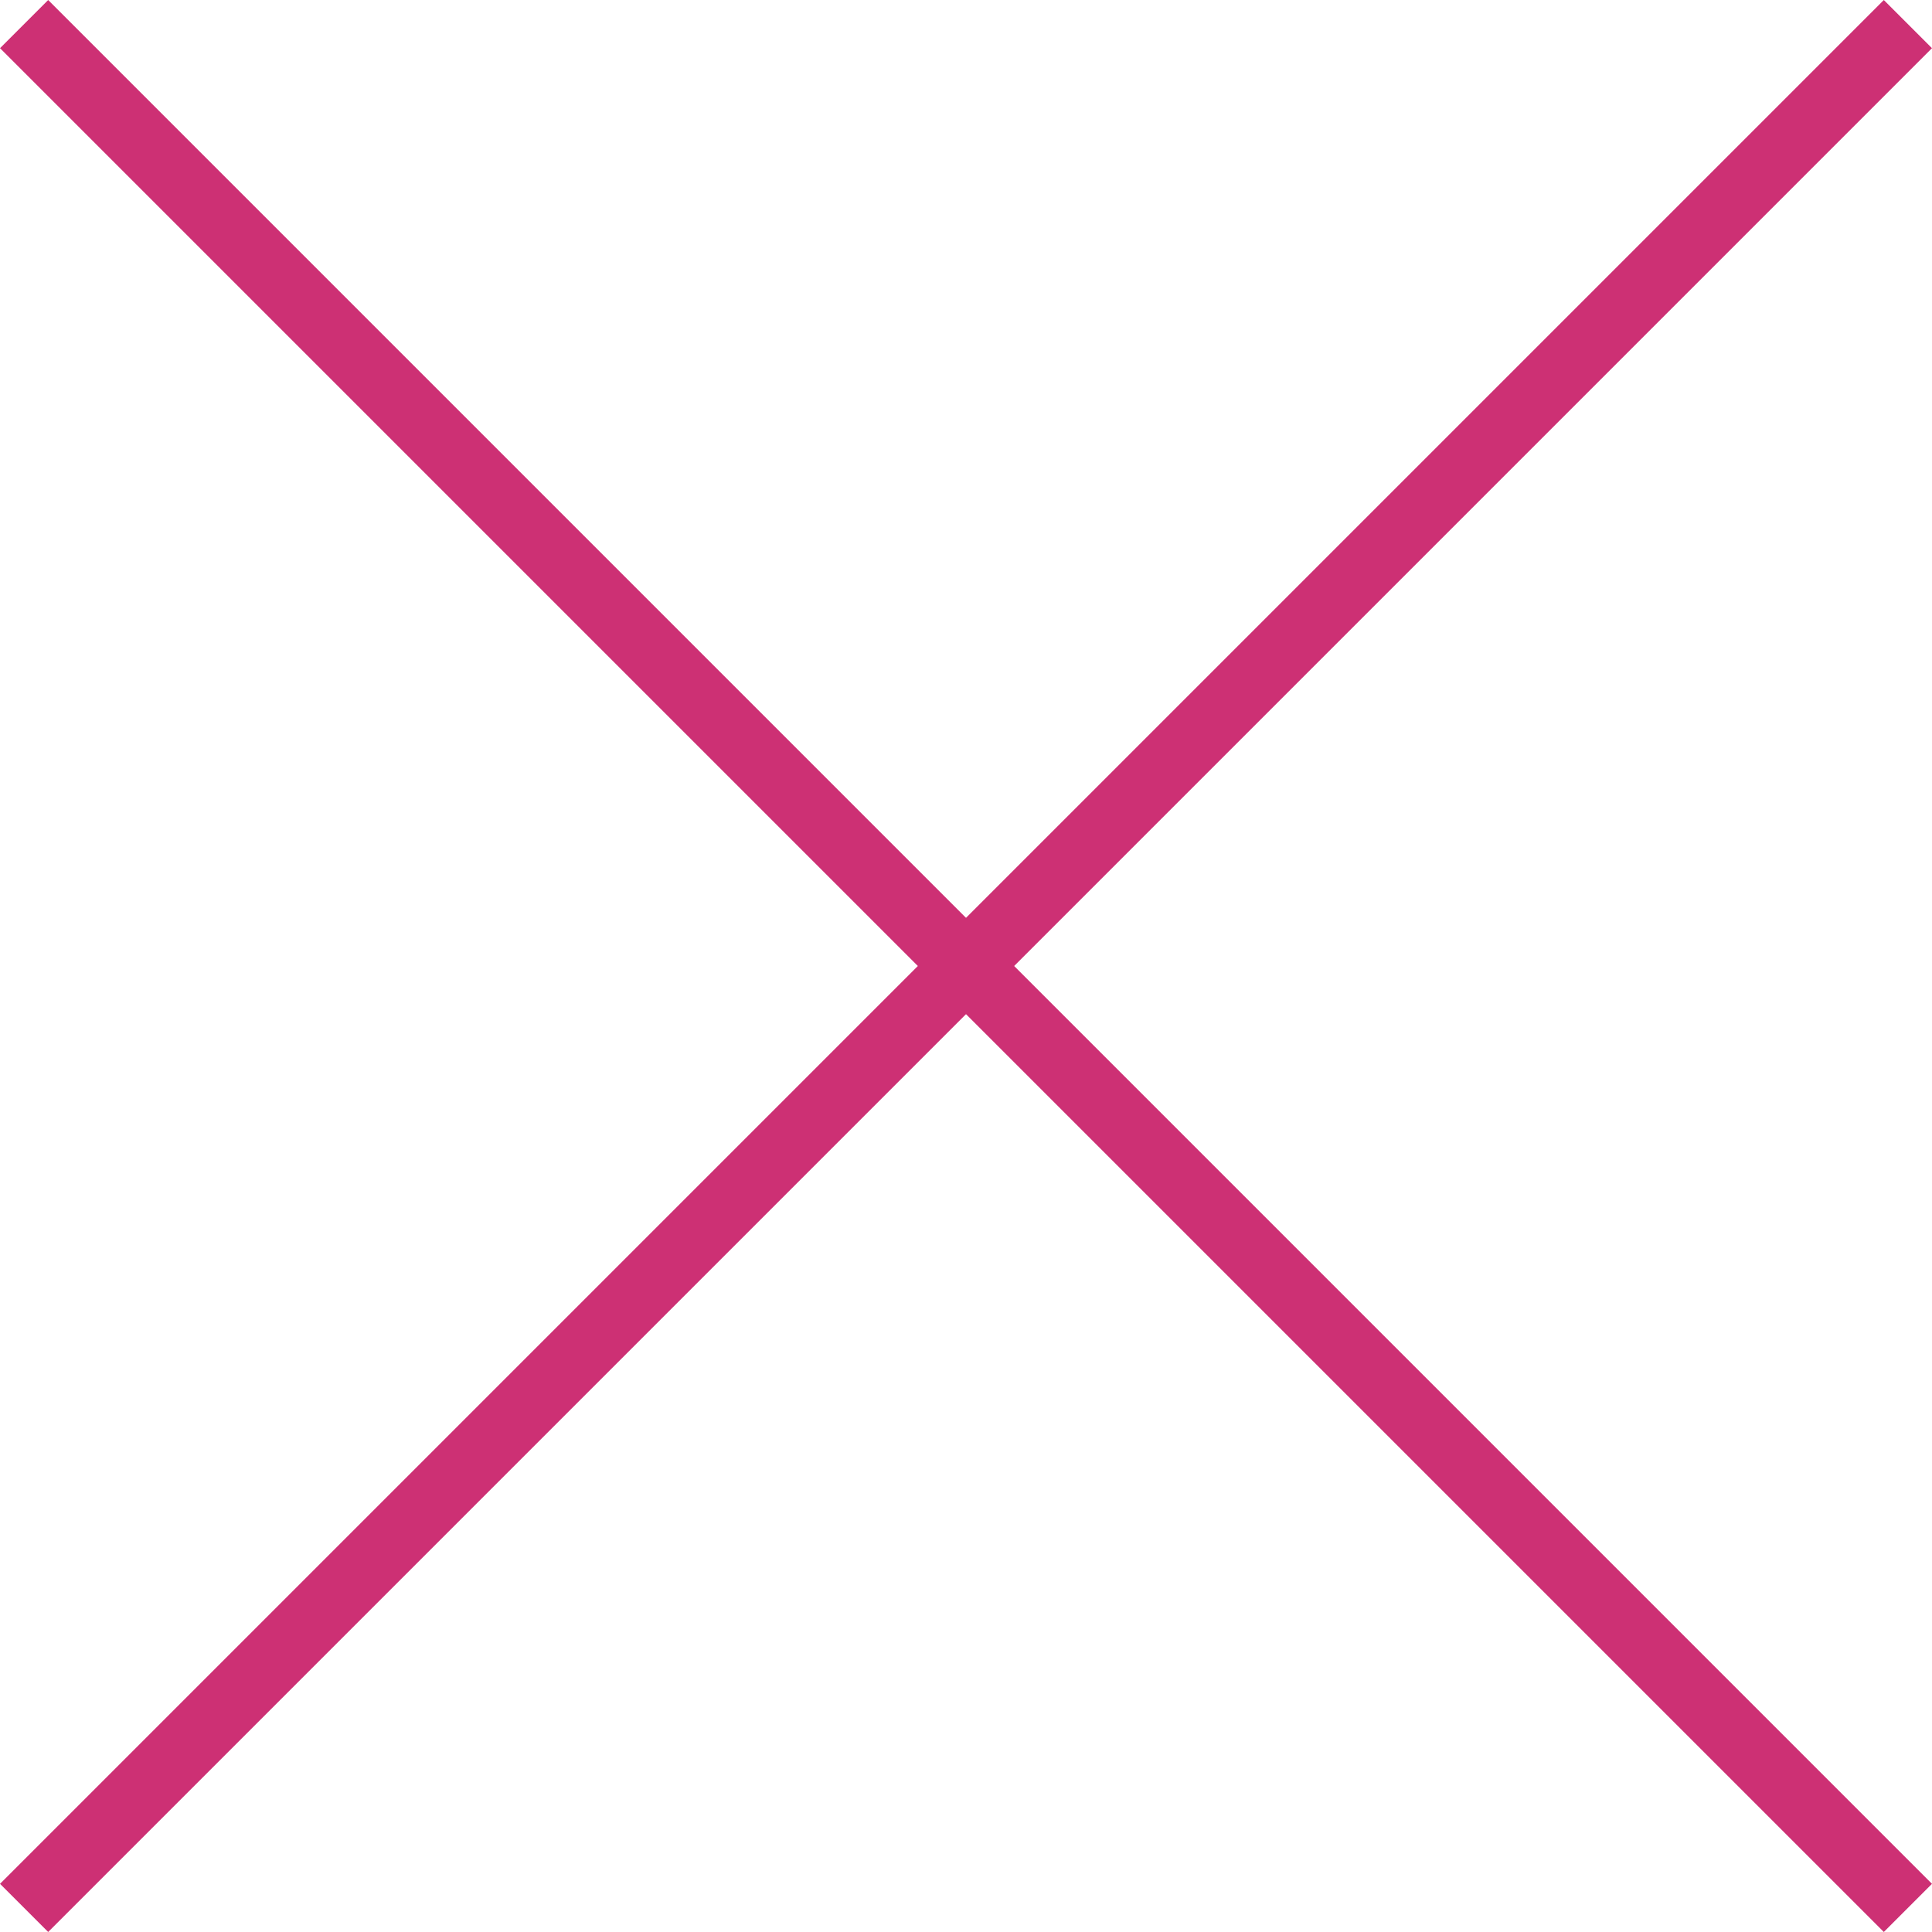 <svg xmlns="http://www.w3.org/2000/svg" width="36.871" height="36.871" viewBox="0 0 36.871 36.871">
  <g id="グループ_11662" data-name="グループ 11662" transform="translate(-262.249 -697.892)">
    <line id="線_6" data-name="線 6" x2="35.951" y2="35.951" transform="translate(262.709 698.352)" fill="none" stroke="#cd3074" stroke-width="1.3"/>
    <line id="線_7" data-name="線 7" x2="35.951" y2="35.951" transform="translate(262.709 734.303) rotate(-90)" fill="none" stroke="#cd3074" stroke-width="1.3"/>
  </g>
</svg>
